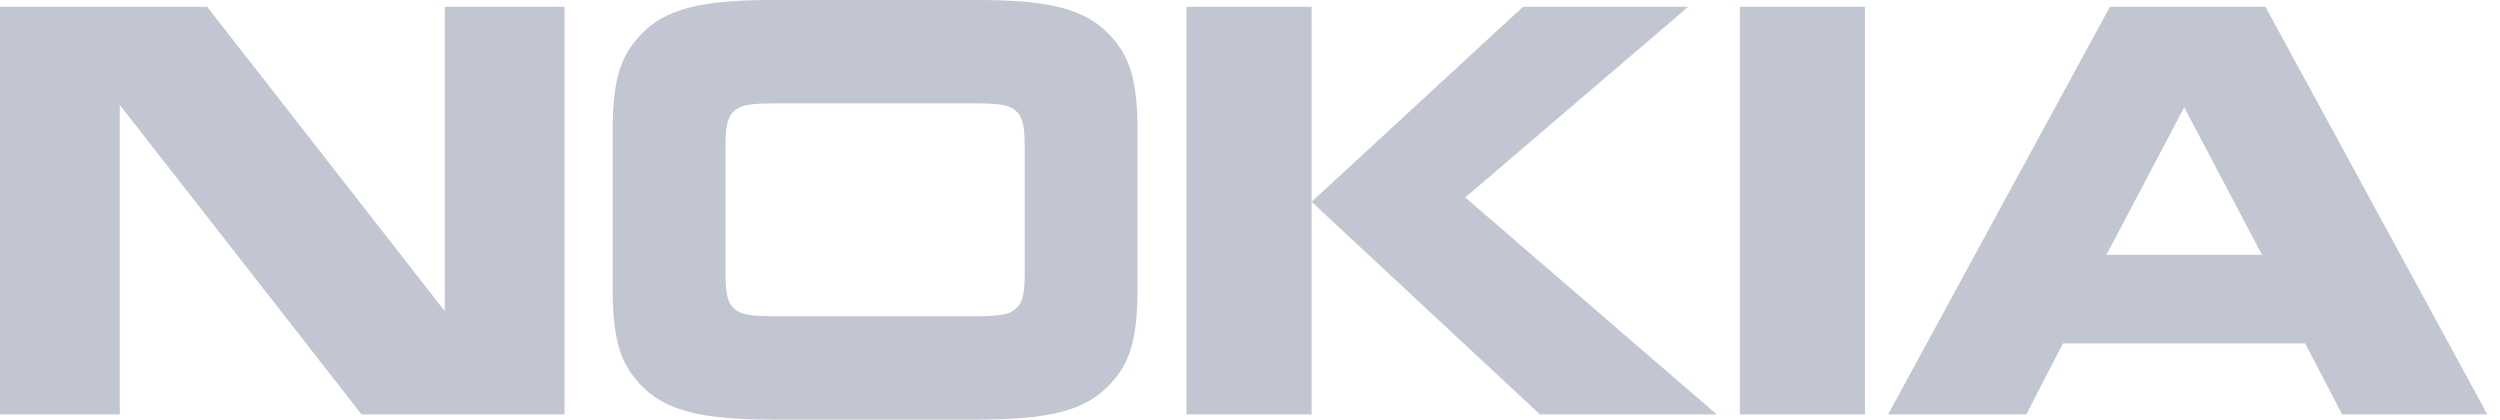 <?xml version="1.0" encoding="UTF-8"?> <svg xmlns="http://www.w3.org/2000/svg" width="143" height="24" viewBox="0 0 143 24" fill="none"><path d="M6.851 23.704H0V0.389H11.848L25.44 17.795V0.389H32.29V23.704H20.682L6.851 6V23.704ZM65.067 16.495C65.067 19.735 64.495 20.852 63.546 21.925C62.093 23.52 59.979 24 55.904 24H44.208C40.133 24 38.016 23.52 36.564 21.925C35.617 20.853 35.043 19.735 35.043 16.495V7.507C35.043 4.266 35.617 3.15 36.564 2.077C38.016 0.479 40.133 0 44.208 0H55.904C59.979 0 62.093 0.48 63.546 2.077C64.495 3.149 65.067 4.266 65.067 7.507V16.495ZM55.616 18.092C57.181 18.092 57.733 18 58.107 17.659C58.459 17.339 58.614 16.929 58.614 15.559V8.442C58.614 7.072 58.459 6.664 58.107 6.343C57.733 6 57.181 5.91 55.616 5.91H44.494C42.93 5.91 42.379 6 42.005 6.343C41.652 6.664 41.498 7.073 41.498 8.442V15.559C41.498 16.928 41.652 17.339 42.005 17.659C42.379 18 42.93 18.092 44.494 18.092H55.616ZM75.023 0.389V23.704H67.865V0.389H75.023ZM87.116 0.389H96.566L83.812 11.294L98.197 23.704H88.085L75.023 11.544L87.116 0.389ZM99.517 0.389H106.677V23.704H99.517V0.389ZM133.97 23.704L131.852 19.642H118L115.907 23.704H107.999L120.688 0.388H129.585L142.274 23.704H133.97ZM120.487 14.578H129.388L124.937 6.137L120.487 14.578Z" fill="#C1C6D2"></path></svg> 